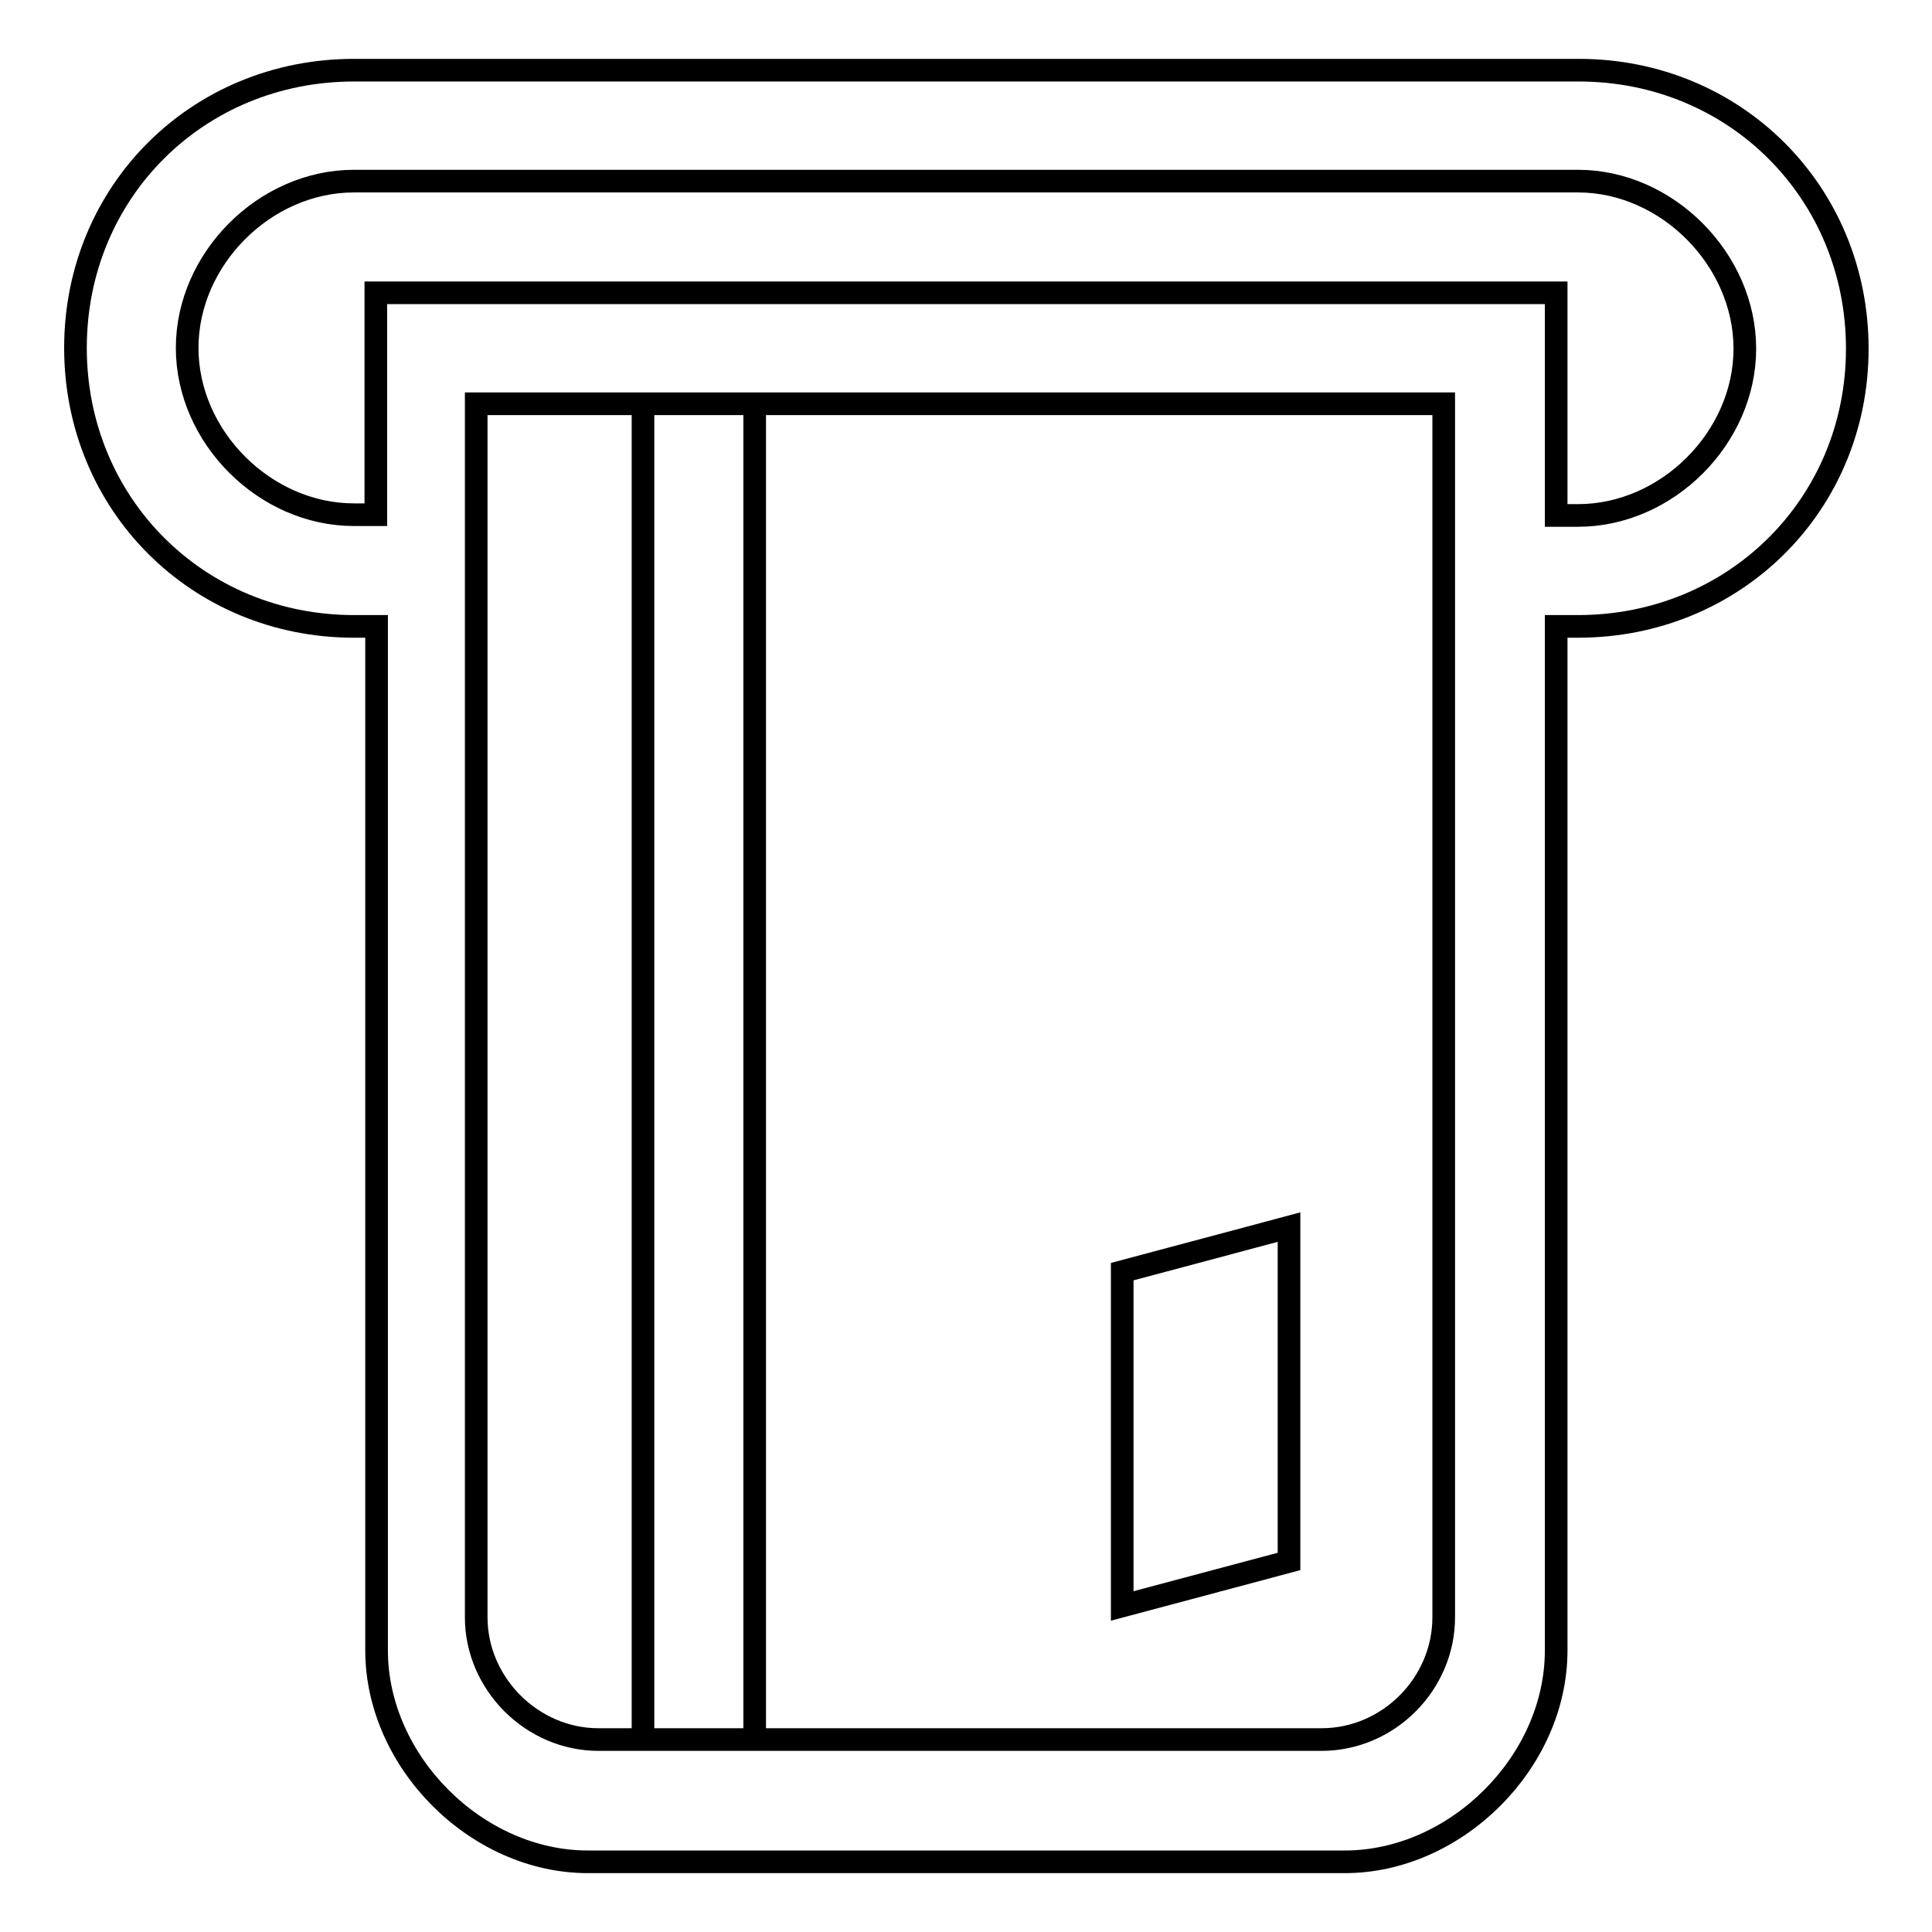 <?xml version="1.0" encoding="utf-8"?>
<!-- Svg Vector Icons : http://www.onlinewebfonts.com/icon -->
<!DOCTYPE svg PUBLIC "-//W3C//DTD SVG 1.1//EN" "http://www.w3.org/Graphics/SVG/1.1/DTD/svg11.dtd">
<svg version="1.1" xmlns="http://www.w3.org/2000/svg" xmlns:xlink="http://www.w3.org/1999/xlink" x="0px" y="0px" viewBox="0 0 256 256" enable-background="new 0 0 256 256" xml:space="preserve">
<g> <path stroke-width="3" fill-opacity="0" stroke="#000000"  d="M101.4,230.5h73.7c8.9,0,16.2-7.4,16.2-16.2V53.5H63.1v160.8c0,8.8,7.4,16.2,16.2,16.2h5.9v-177H100v177 H101.4z M206.2,68.3h2.9c11.8,0,22.1-10.3,22.1-22.1S220.9,24,209.1,24H46.9c-11.8,0-22.1,10.3-22.1,22.1s10.3,22.1,22.1,22.1h2.9 V38.8h156.4V68.3z M49.8,83h-2.9C26.2,83,10,66.8,10,46.1S26.2,9.3,46.9,9.3h162.3c20.7,0,36.9,16.2,36.9,36.9S229.8,83,209.1,83 h-2.9v135.7c0,14.8-13.3,28-28,28H77.9c-14.8,0-28-13.3-28-28V83z M170.8,206.9l-22.1,5.9v-44.3l22.1-5.9V206.9z M101.4,230.5H86.7 H101.4z"/></g>
</svg>